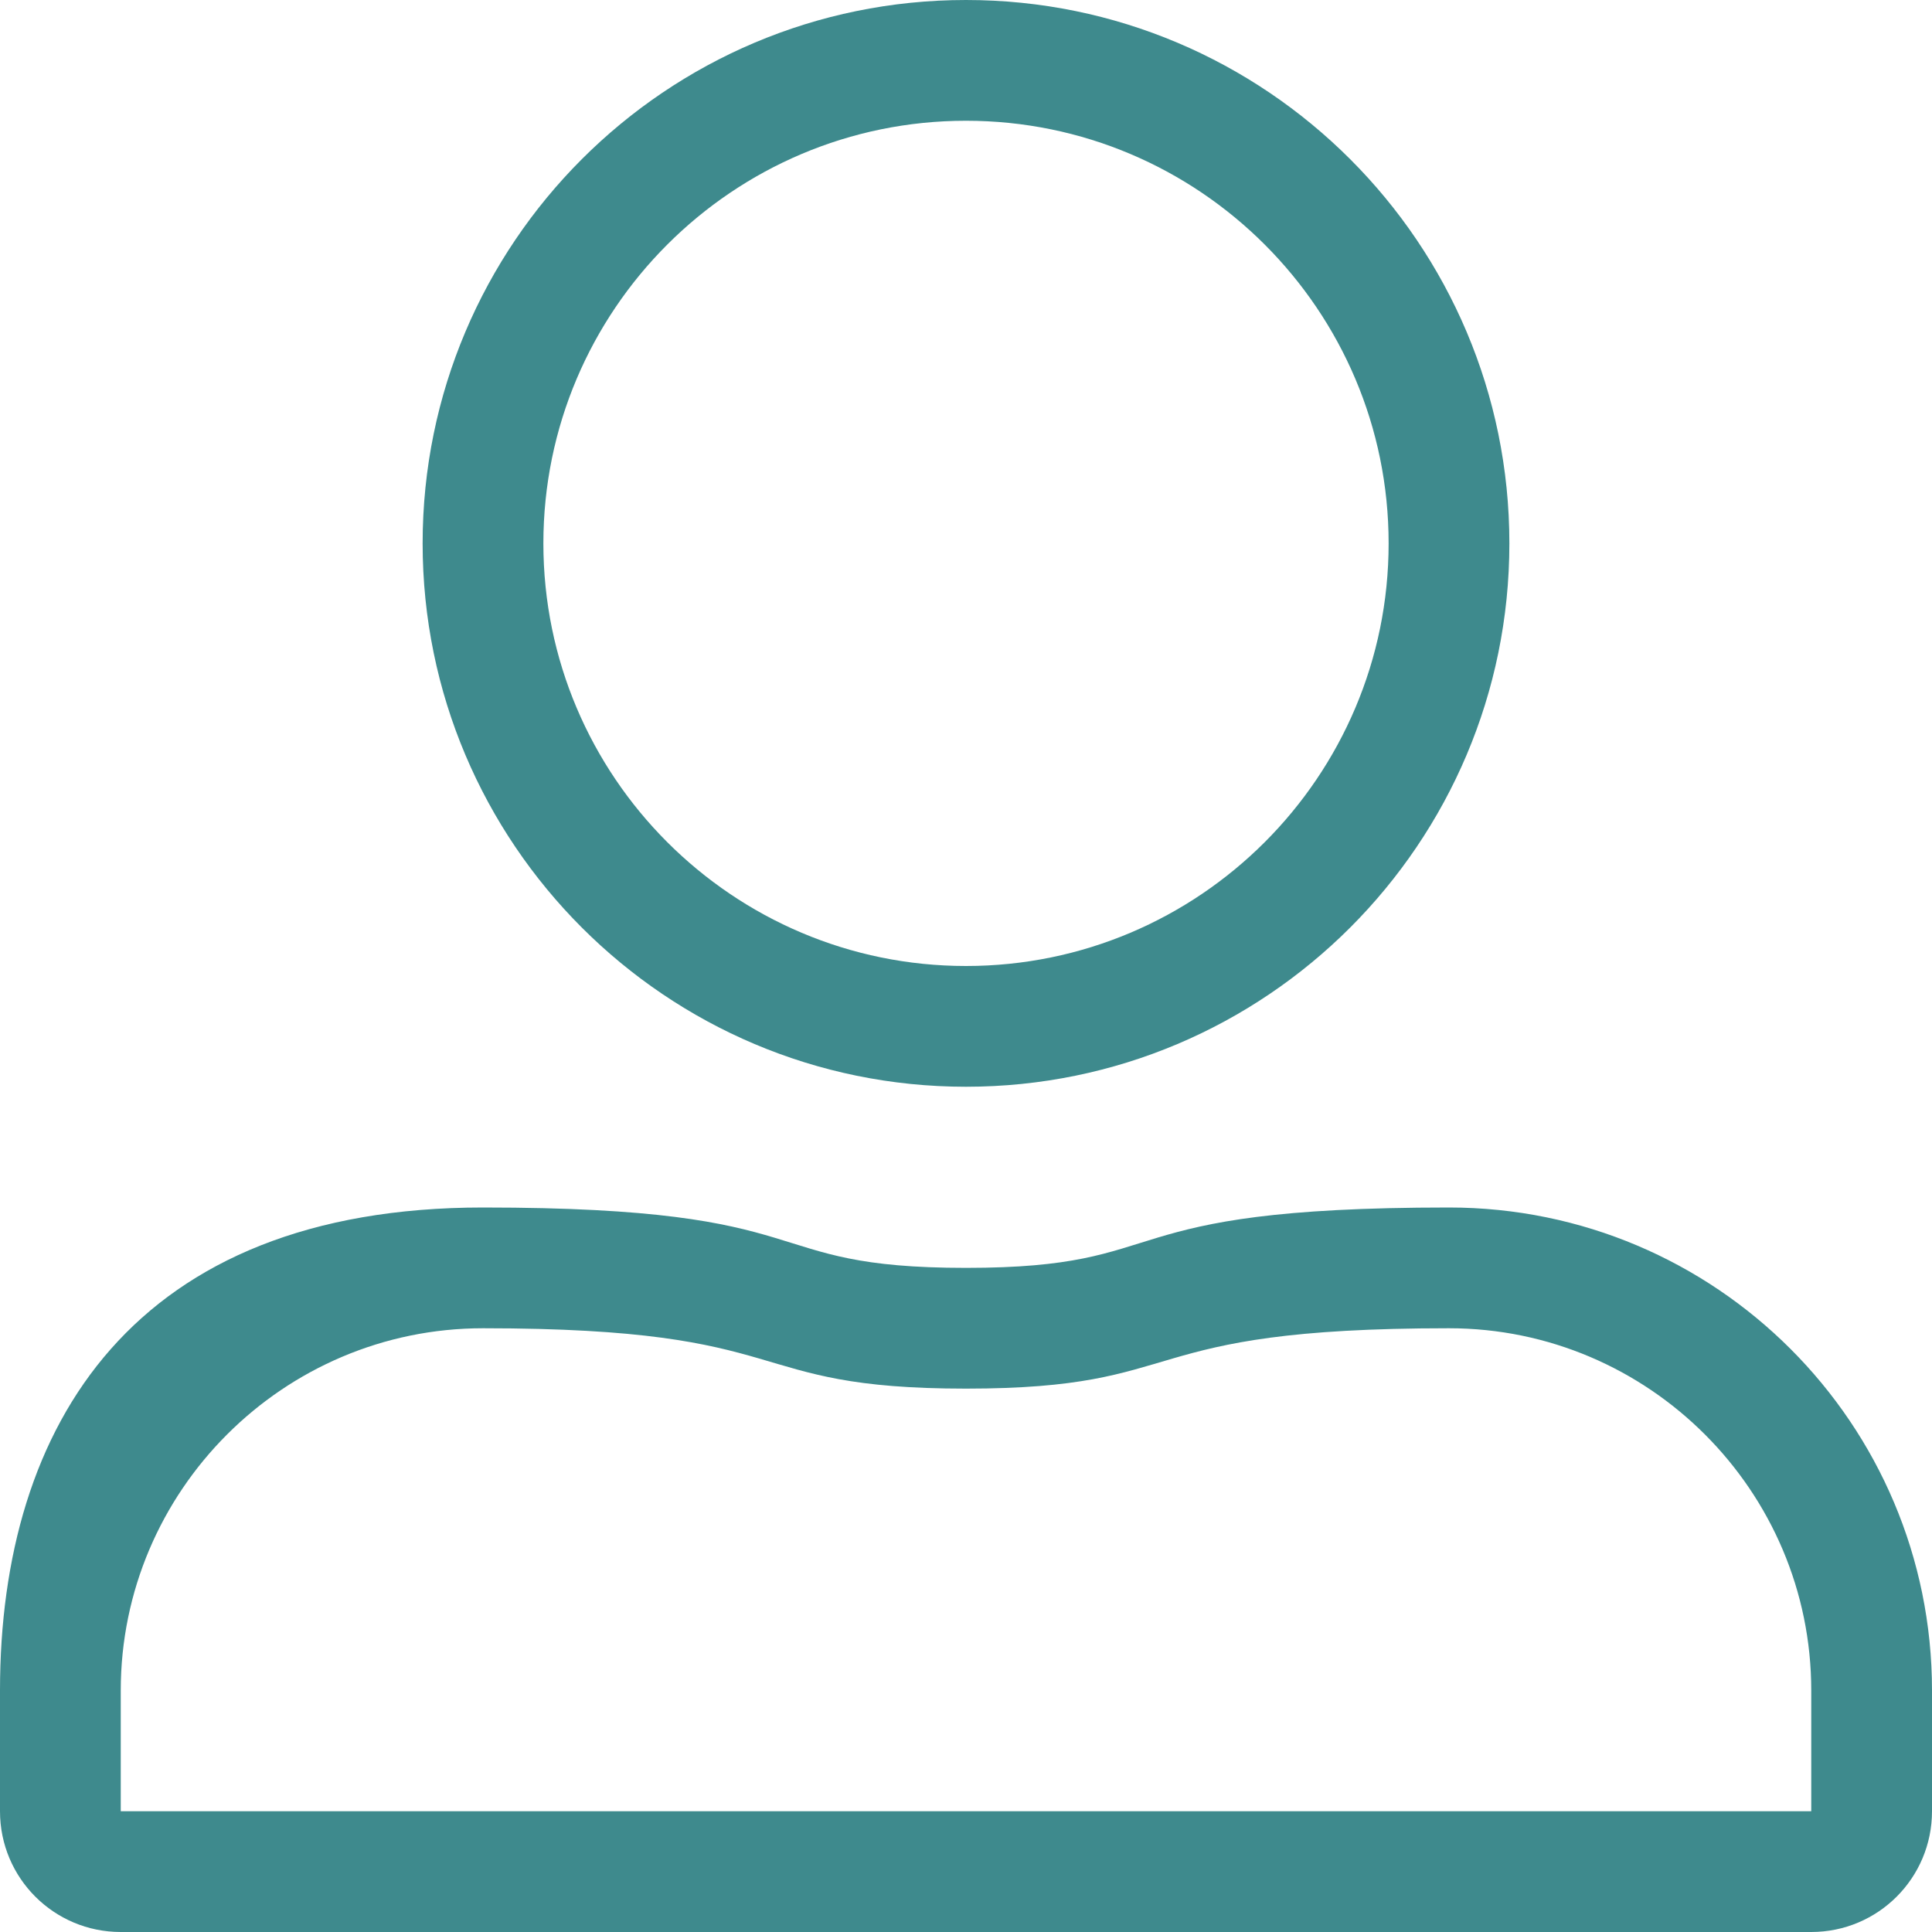 <?xml version="1.0" encoding="UTF-8"?>
<svg xmlns="http://www.w3.org/2000/svg" version="1.1" viewBox="0 0 512 512">
  <defs>
    <style>
      .cls-1 {
        fill: #3e8a8d;
      }
    </style>
  </defs>
  <!-- Generator: Adobe Illustrator 28.6.0, SVG Export Plug-In . SVG Version: 1.2.0 Build 709)  -->
  <g>
    <g id="Layer_1">
      <path class="cls-1" d="M256,32c61.8,0,112,50.2,112,112s-50.2,112-112,112-112-50.2-112-112,50.2-112,112-112M384,352c52.9,0,96,43.1,96,96v32H32v-32c0-52.9,43.1-96,96-96,85,0,67.3,16,128,16s42.9-16,128-16M256,0C176.5,0,112,64.5,112,144s64.5,144,144,144,144-64.5,144-144S335.5,0,256,0ZM384,320c-92.4,0-71,16-128,16s-35.7-16-128-16S0,377.3,0,448v32c0,17.7,14.3,32,32,32h448c17.7,0,32-14.3,32-32v-32c0-70.7-57.3-128-128-128Z"/>
    </g>
  </g>
</svg>